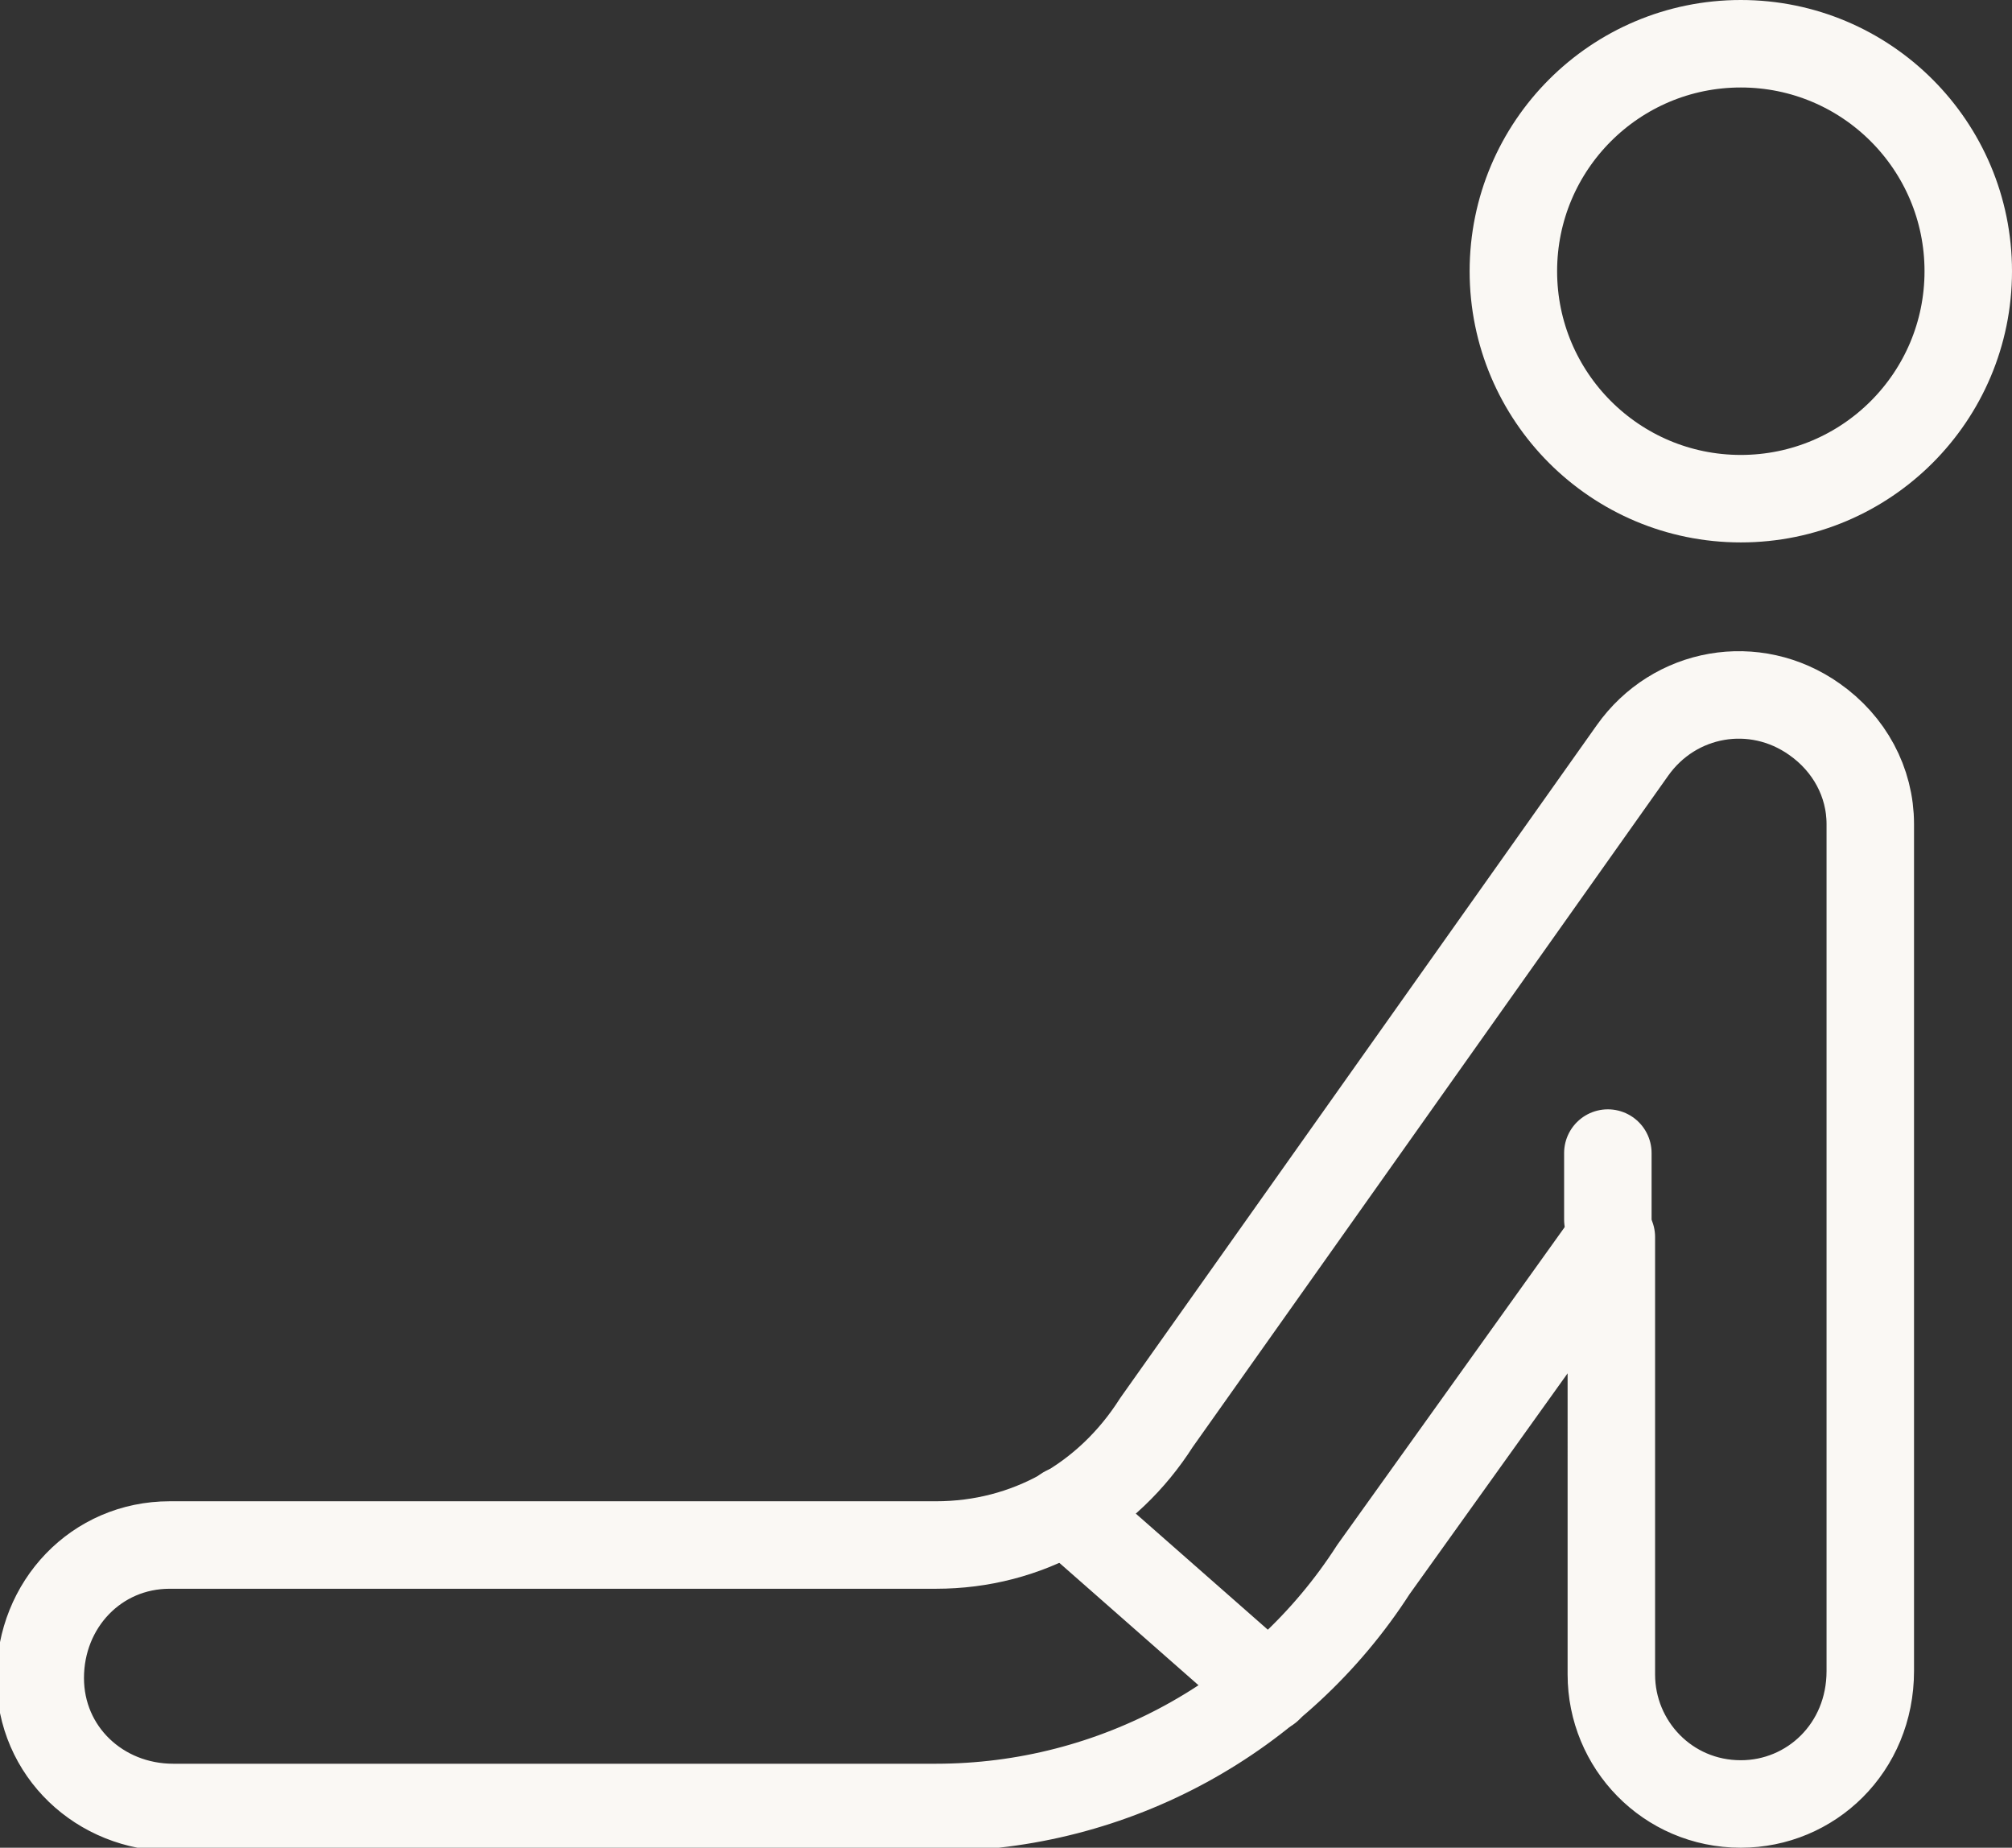 <?xml version="1.0" encoding="utf-8"?>
<!-- Generator: Adobe Illustrator 27.8.0, SVG Export Plug-In . SVG Version: 6.00 Build 0)  -->
<svg version="1.1" id="Ebene_1" xmlns="http://www.w3.org/2000/svg" xmlns:xlink="http://www.w3.org/1999/xlink" x="0px" y="0px"
	 viewBox="0 0 57.5 52.8" style="enable-background:new 0 0 57.5 52.8;" xml:space="preserve">
<rect x="0" y="0" width="57.5" height="52.8" fill="#333333" stroke="none"/>
<style type="text/css">
	.st0{fill:none;stroke:#FAF8F4;stroke-width:2.5;stroke-linecap:round;stroke-linejoin:round;}
</style>
<g id="Gruppe_11158" transform="translate(0.5 0.5)">
	<g id="Gruppe_11152" transform="translate(0.75 0.75)">
		<circle id="Ellipse_333" class="st0" cx="48.5" cy="6.5" r="6.5"/>
		<path id="Pfad_3137" class="st0" d="M48.5,50.3c-2.1,0-3.7-1.7-3.7-3.7V34.1L38,43.6c-2.7,4.2-7.4,6.8-12.5,6.8H3.7
			c-2.1,0-3.8-1.6-3.8-3.7c0-2.1,1.6-3.8,3.7-3.8c0,0,0.1,0,0.1,0h21.8c2.6,0,4.9-1.3,6.3-3.5l13.6-19.2c1.2-1.7,3.5-2.1,5.2-0.9
			c1,0.7,1.6,1.8,1.6,3v24.2C52.2,48.7,50.5,50.3,48.5,50.3C48.5,50.3,48.5,50.3,48.5,50.3L48.5,50.3z"/>
		<line id="Linie_204" class="st0" x1="44.7" y1="33.6" x2="44.7" y2="31.7"/>
		<line id="Linie_205" class="st0" x1="29.2" y1="41.9" x2="35" y2="47"/>
	</g>
</g>
</svg>
